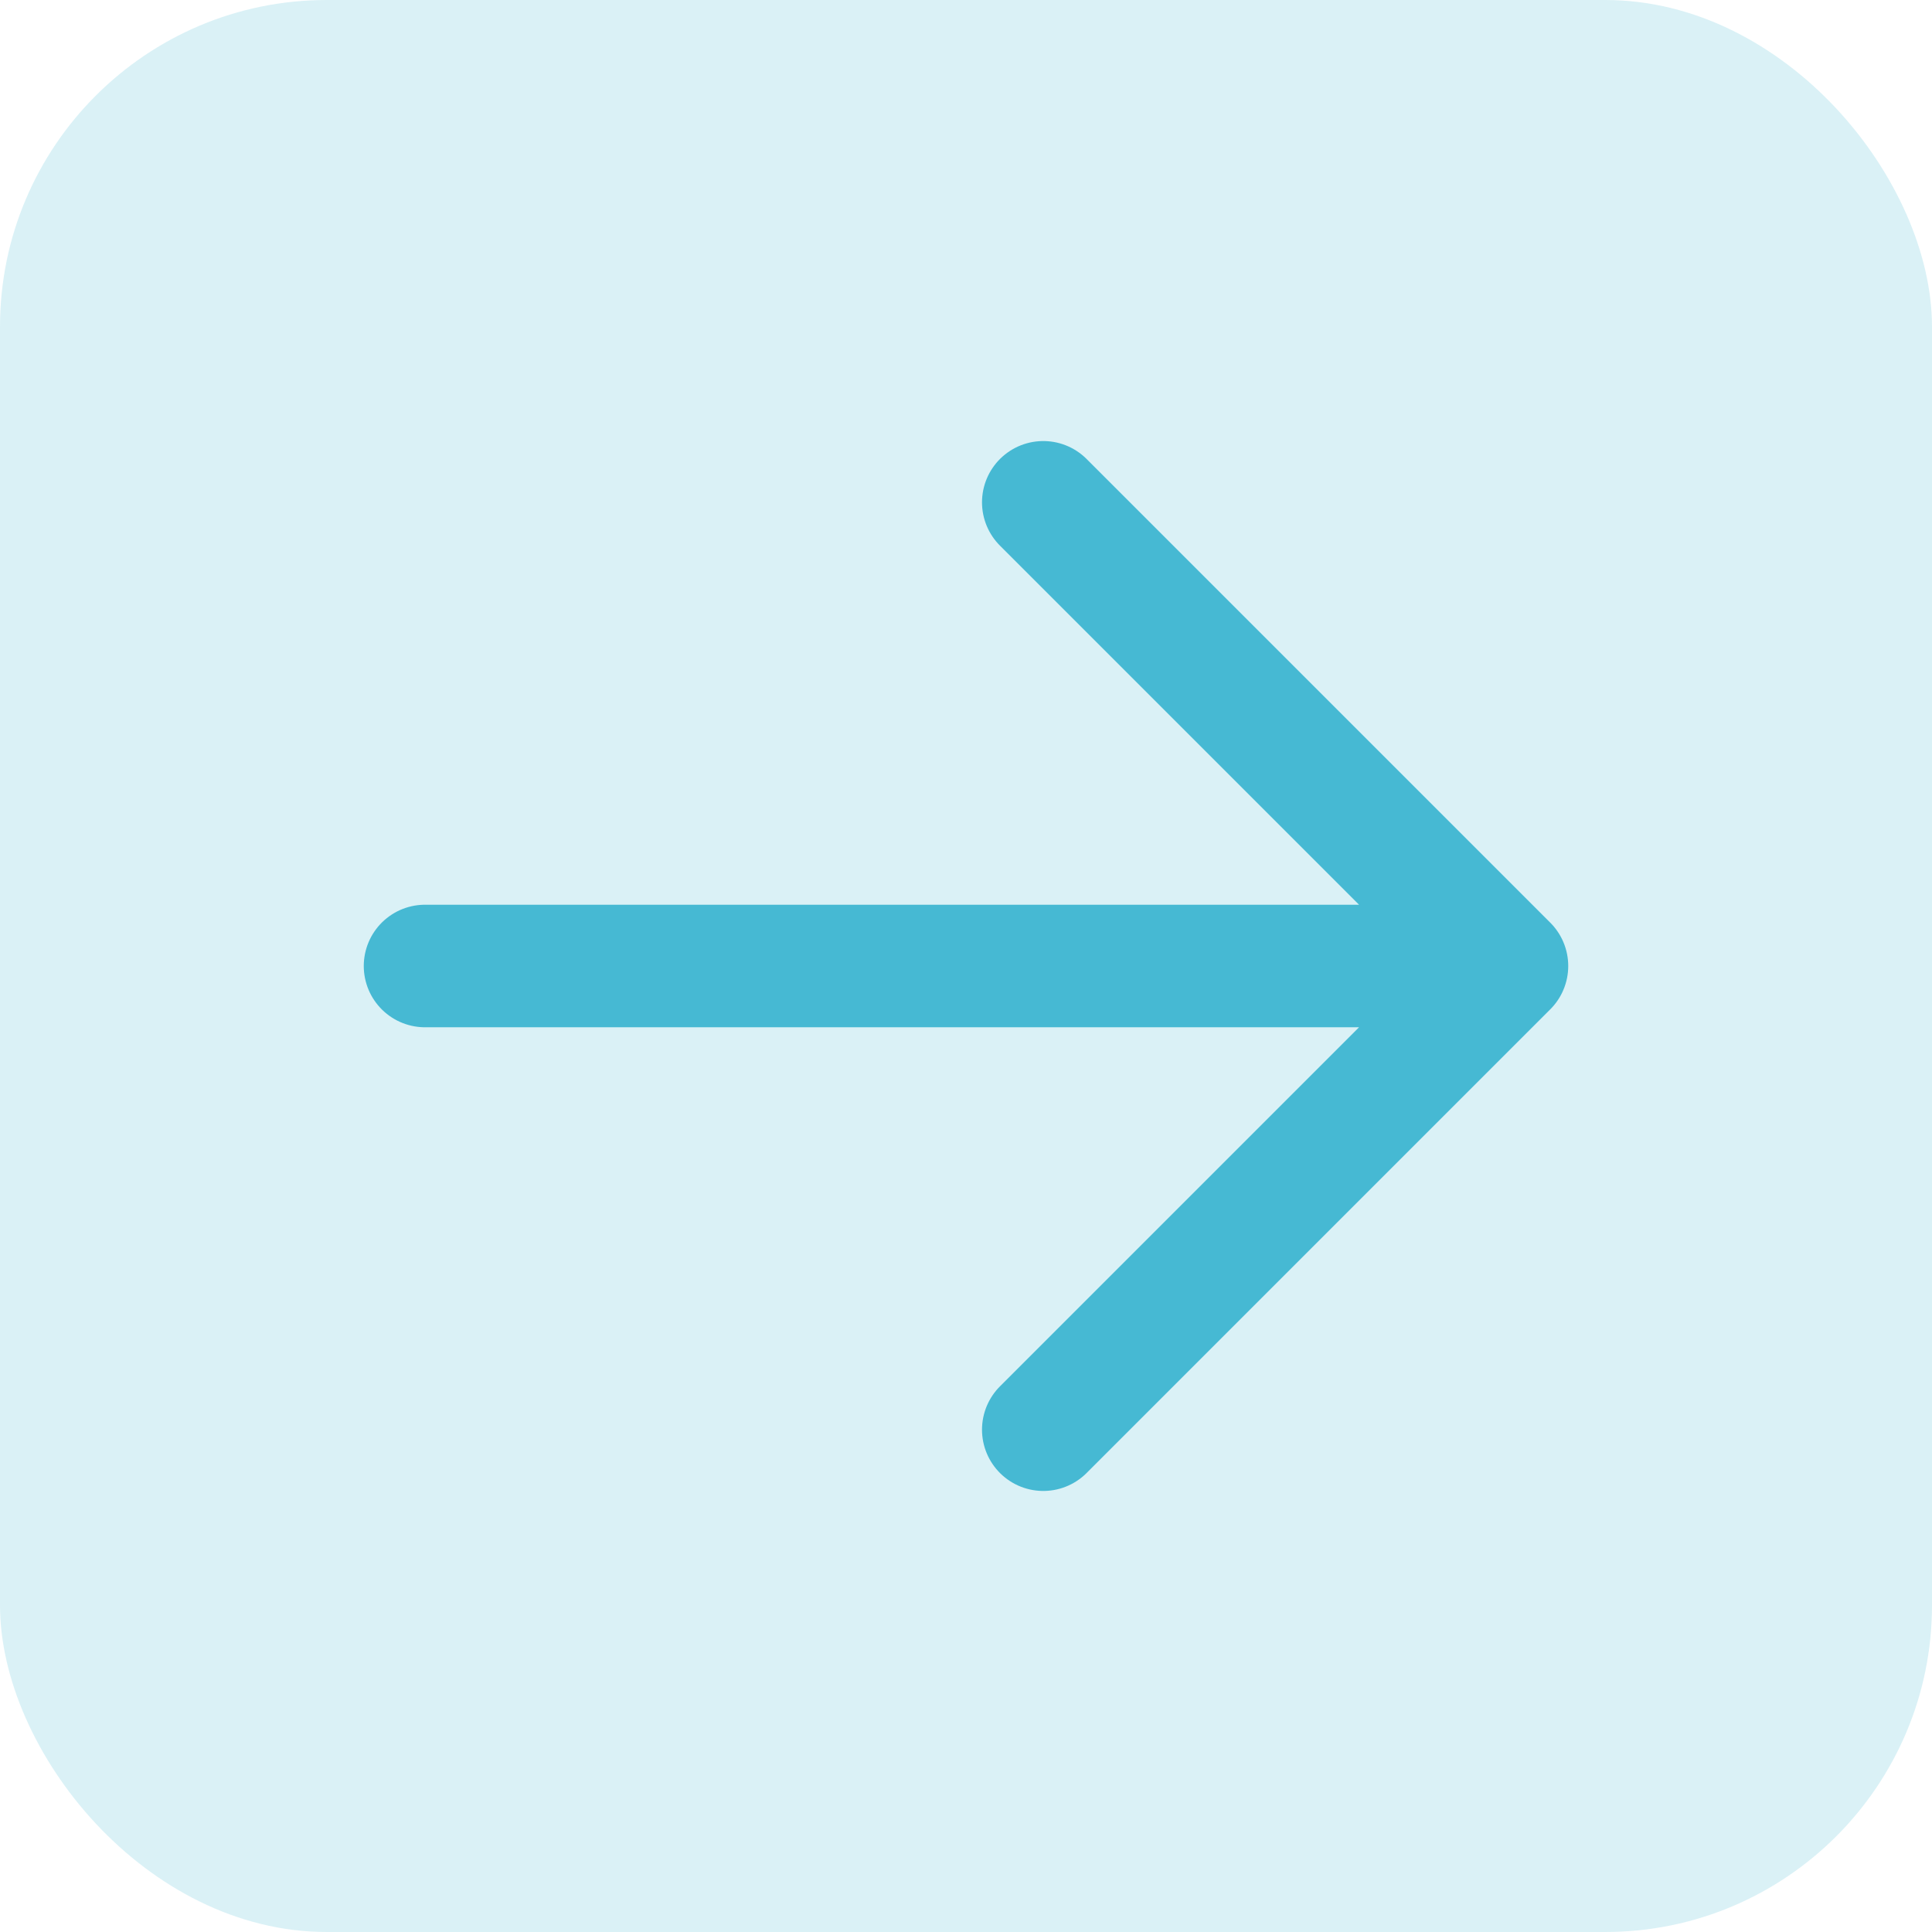 <svg width="35" height="35" viewBox="0 0 35 35" fill="none" xmlns="http://www.w3.org/2000/svg">
<rect width="35" height="35" rx="5.92" fill="#46B9D3" fill-opacity="0.2"/>
<path d="M7.7 17.5H27.3M27.3 17.5L18.9 9.1M27.3 17.5L18.9 25.9" stroke="#46B9D3" stroke-width="2.22" stroke-linecap="round" stroke-linejoin="round"/>
</svg>
